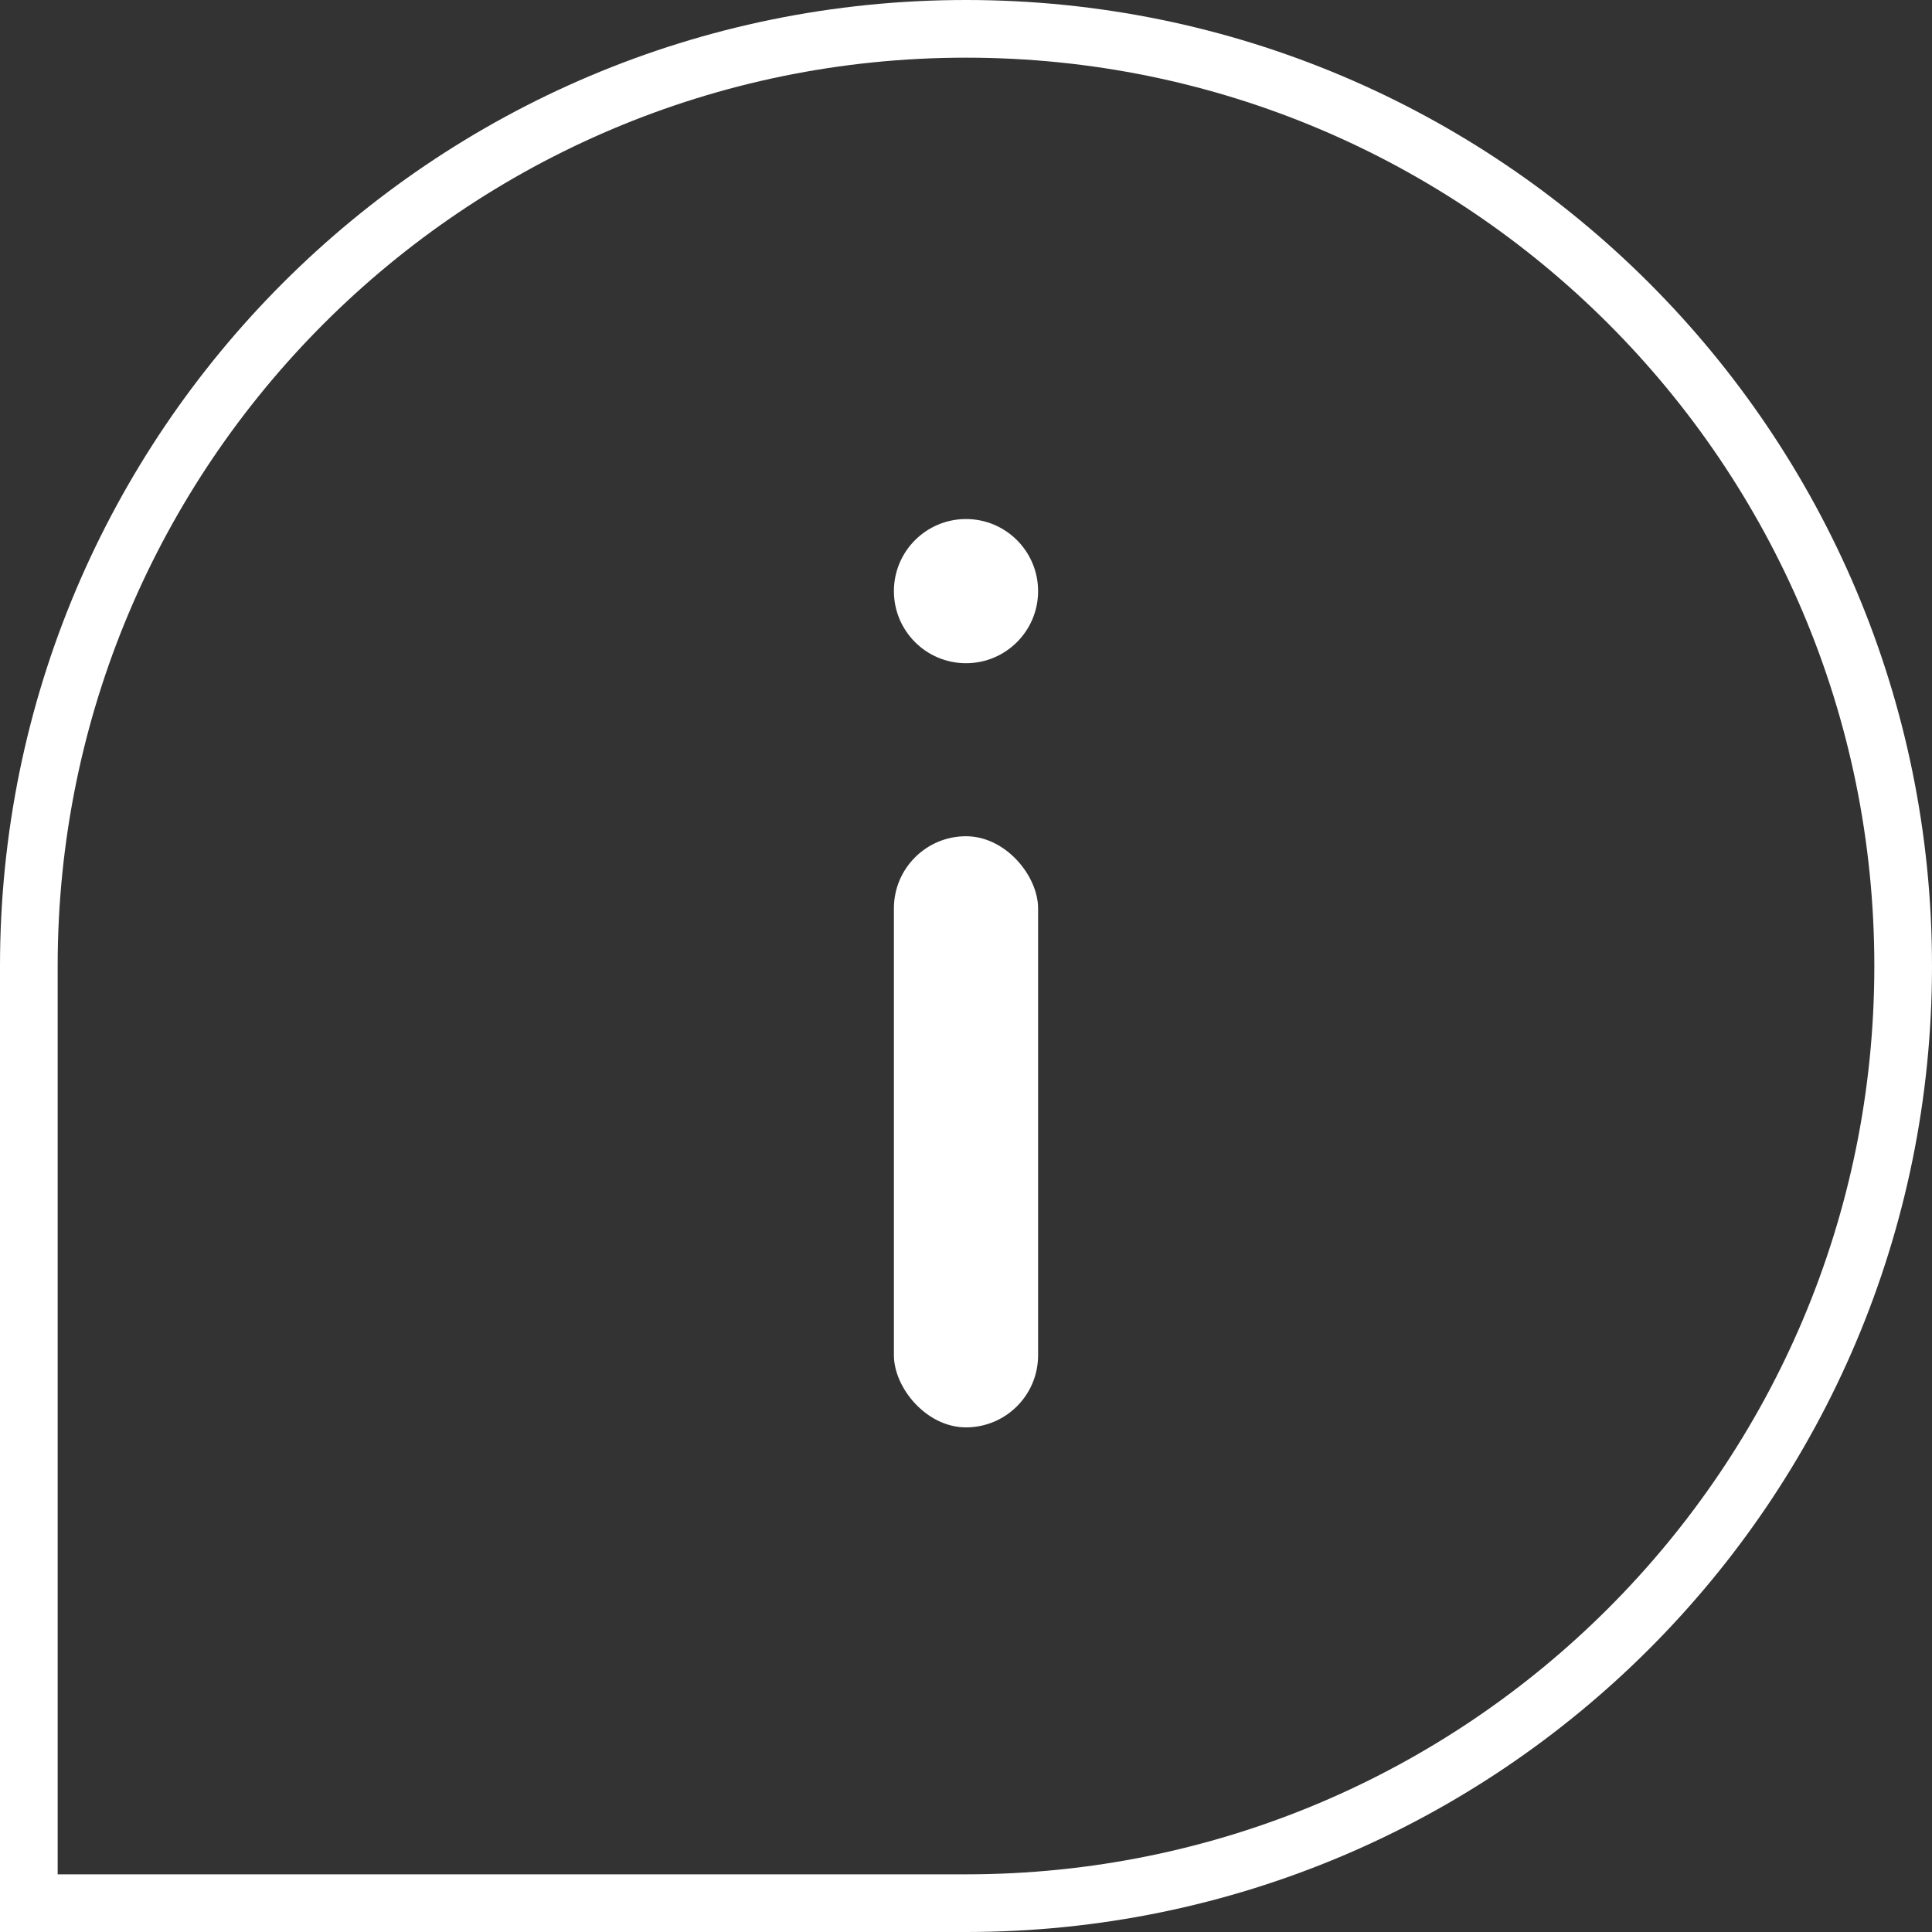 <?xml version="1.0" encoding="UTF-8"?>
<svg width="134px" height="134px" viewBox="0 0 134 134" version="1.1" xmlns="http://www.w3.org/2000/svg" xmlns:xlink="http://www.w3.org/1999/xlink">
    <rect x="0" y="0" width="134" height="134" fill="#333333" stroke="none"/>
    <!-- Generator: Sketch 59.1 (86144) - https://sketch.com -->
    <title>info</title>
    <desc>Created with Sketch.</desc>
    <g id="Page-1" stroke="none" stroke-width="1" fill="none" fill-rule="evenodd">
        <g id="Artboard-Copy" transform="translate(-57, -1906)" fill-rule="nonzero">
            <g id="info" transform="translate(59, 1908)">
                <path d="M65,0 C29.101,0 0,29.101 0,65 L0,130 L65,130 C100.899,130 130,100.899 130,65 C130,29.101 100.899,0 65,0 Z" id="Shape" stroke="#FFFFFF" stroke-width="4"></path>
                <g id="Group-2" transform="translate(60, 34)" fill="#FFFFFF">
                    <circle id="Oval" cx="5" cy="5" r="5"></circle>
                    <rect id="Rectangle" x="0" y="22" width="10" height="41" rx="5"></rect>
                </g>
            </g>
        </g>
    </g>
</svg>